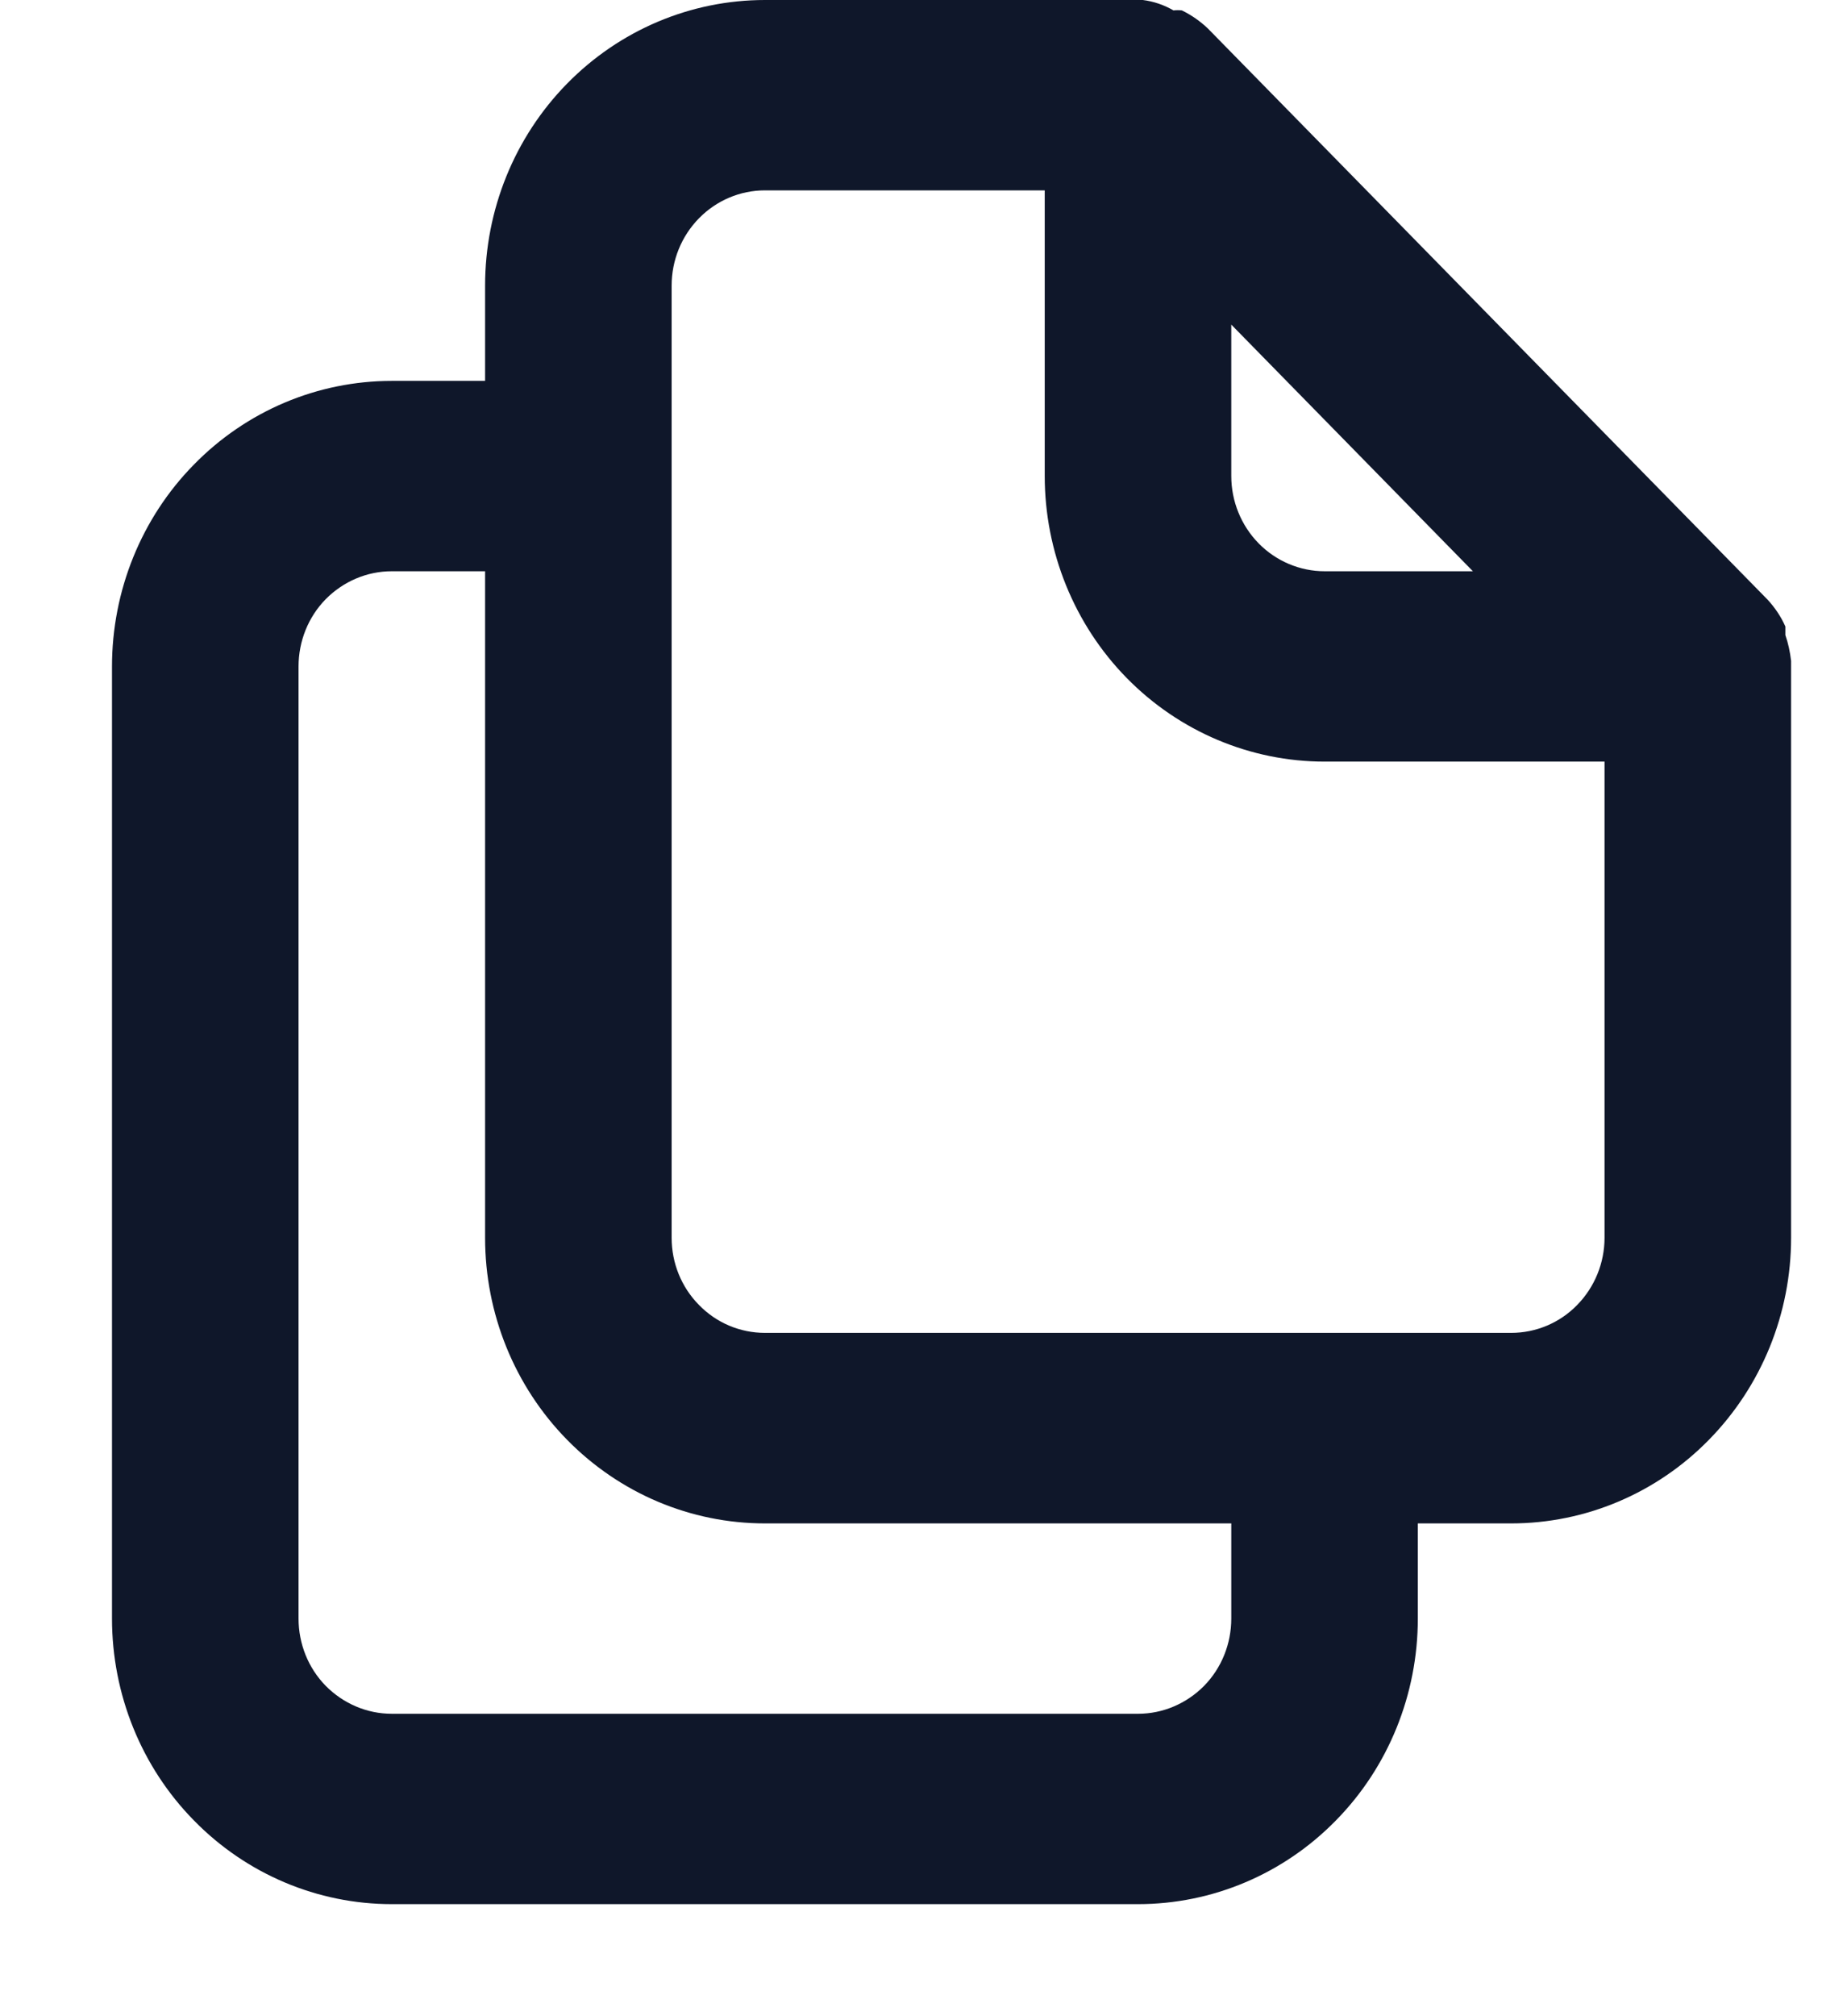 <svg width="11" height="12" viewBox="0 0 11 12" fill="none" xmlns="http://www.w3.org/2000/svg">
<path d="M10.667 3.933C10.661 3.881 10.65 3.829 10.633 3.78V3.729C10.607 3.67 10.571 3.617 10.528 3.57L7.194 0.17C7.148 0.126 7.096 0.09 7.039 0.062C7.022 0.06 7.005 0.06 6.989 0.062C6.932 0.029 6.87 0.008 6.806 0H4.556C4.113 0 3.69 0.179 3.377 0.498C3.064 0.817 2.889 1.249 2.889 1.7V2.267H2.333C1.891 2.267 1.467 2.446 1.155 2.765C0.842 3.083 0.667 3.516 0.667 3.967V9.633C0.667 10.084 0.842 10.517 1.155 10.835C1.467 11.154 1.891 11.333 2.333 11.333H6.778C7.22 11.333 7.644 11.154 7.956 10.835C8.269 10.517 8.444 10.084 8.444 9.633V9.067H9C9.442 9.067 9.866 8.888 10.178 8.569C10.491 8.25 10.667 7.818 10.667 7.367V3.967C10.667 3.967 10.667 3.967 10.667 3.933ZM7.333 1.932L8.772 3.4H7.889C7.742 3.4 7.6 3.34 7.496 3.234C7.392 3.128 7.333 2.984 7.333 2.833V1.932ZM7.333 9.633C7.333 9.784 7.275 9.928 7.171 10.034C7.066 10.14 6.925 10.2 6.778 10.2H2.333C2.186 10.2 2.045 10.14 1.94 10.034C1.836 9.928 1.778 9.784 1.778 9.633V3.967C1.778 3.816 1.836 3.672 1.94 3.566C2.045 3.46 2.186 3.4 2.333 3.4H2.889V7.367C2.889 7.818 3.064 8.25 3.377 8.569C3.69 8.888 4.113 9.067 4.556 9.067H7.333V9.633ZM9.556 7.367C9.556 7.517 9.497 7.661 9.393 7.767C9.289 7.874 9.147 7.933 9 7.933H4.556C4.408 7.933 4.267 7.874 4.163 7.767C4.058 7.661 4 7.517 4 7.367V1.7C4 1.55 4.058 1.406 4.163 1.299C4.267 1.193 4.408 1.133 4.556 1.133H6.222V2.833C6.222 3.284 6.398 3.717 6.71 4.035C7.023 4.354 7.447 4.533 7.889 4.533H9.556V7.367Z" fill="#0F172A"/>
</svg>
